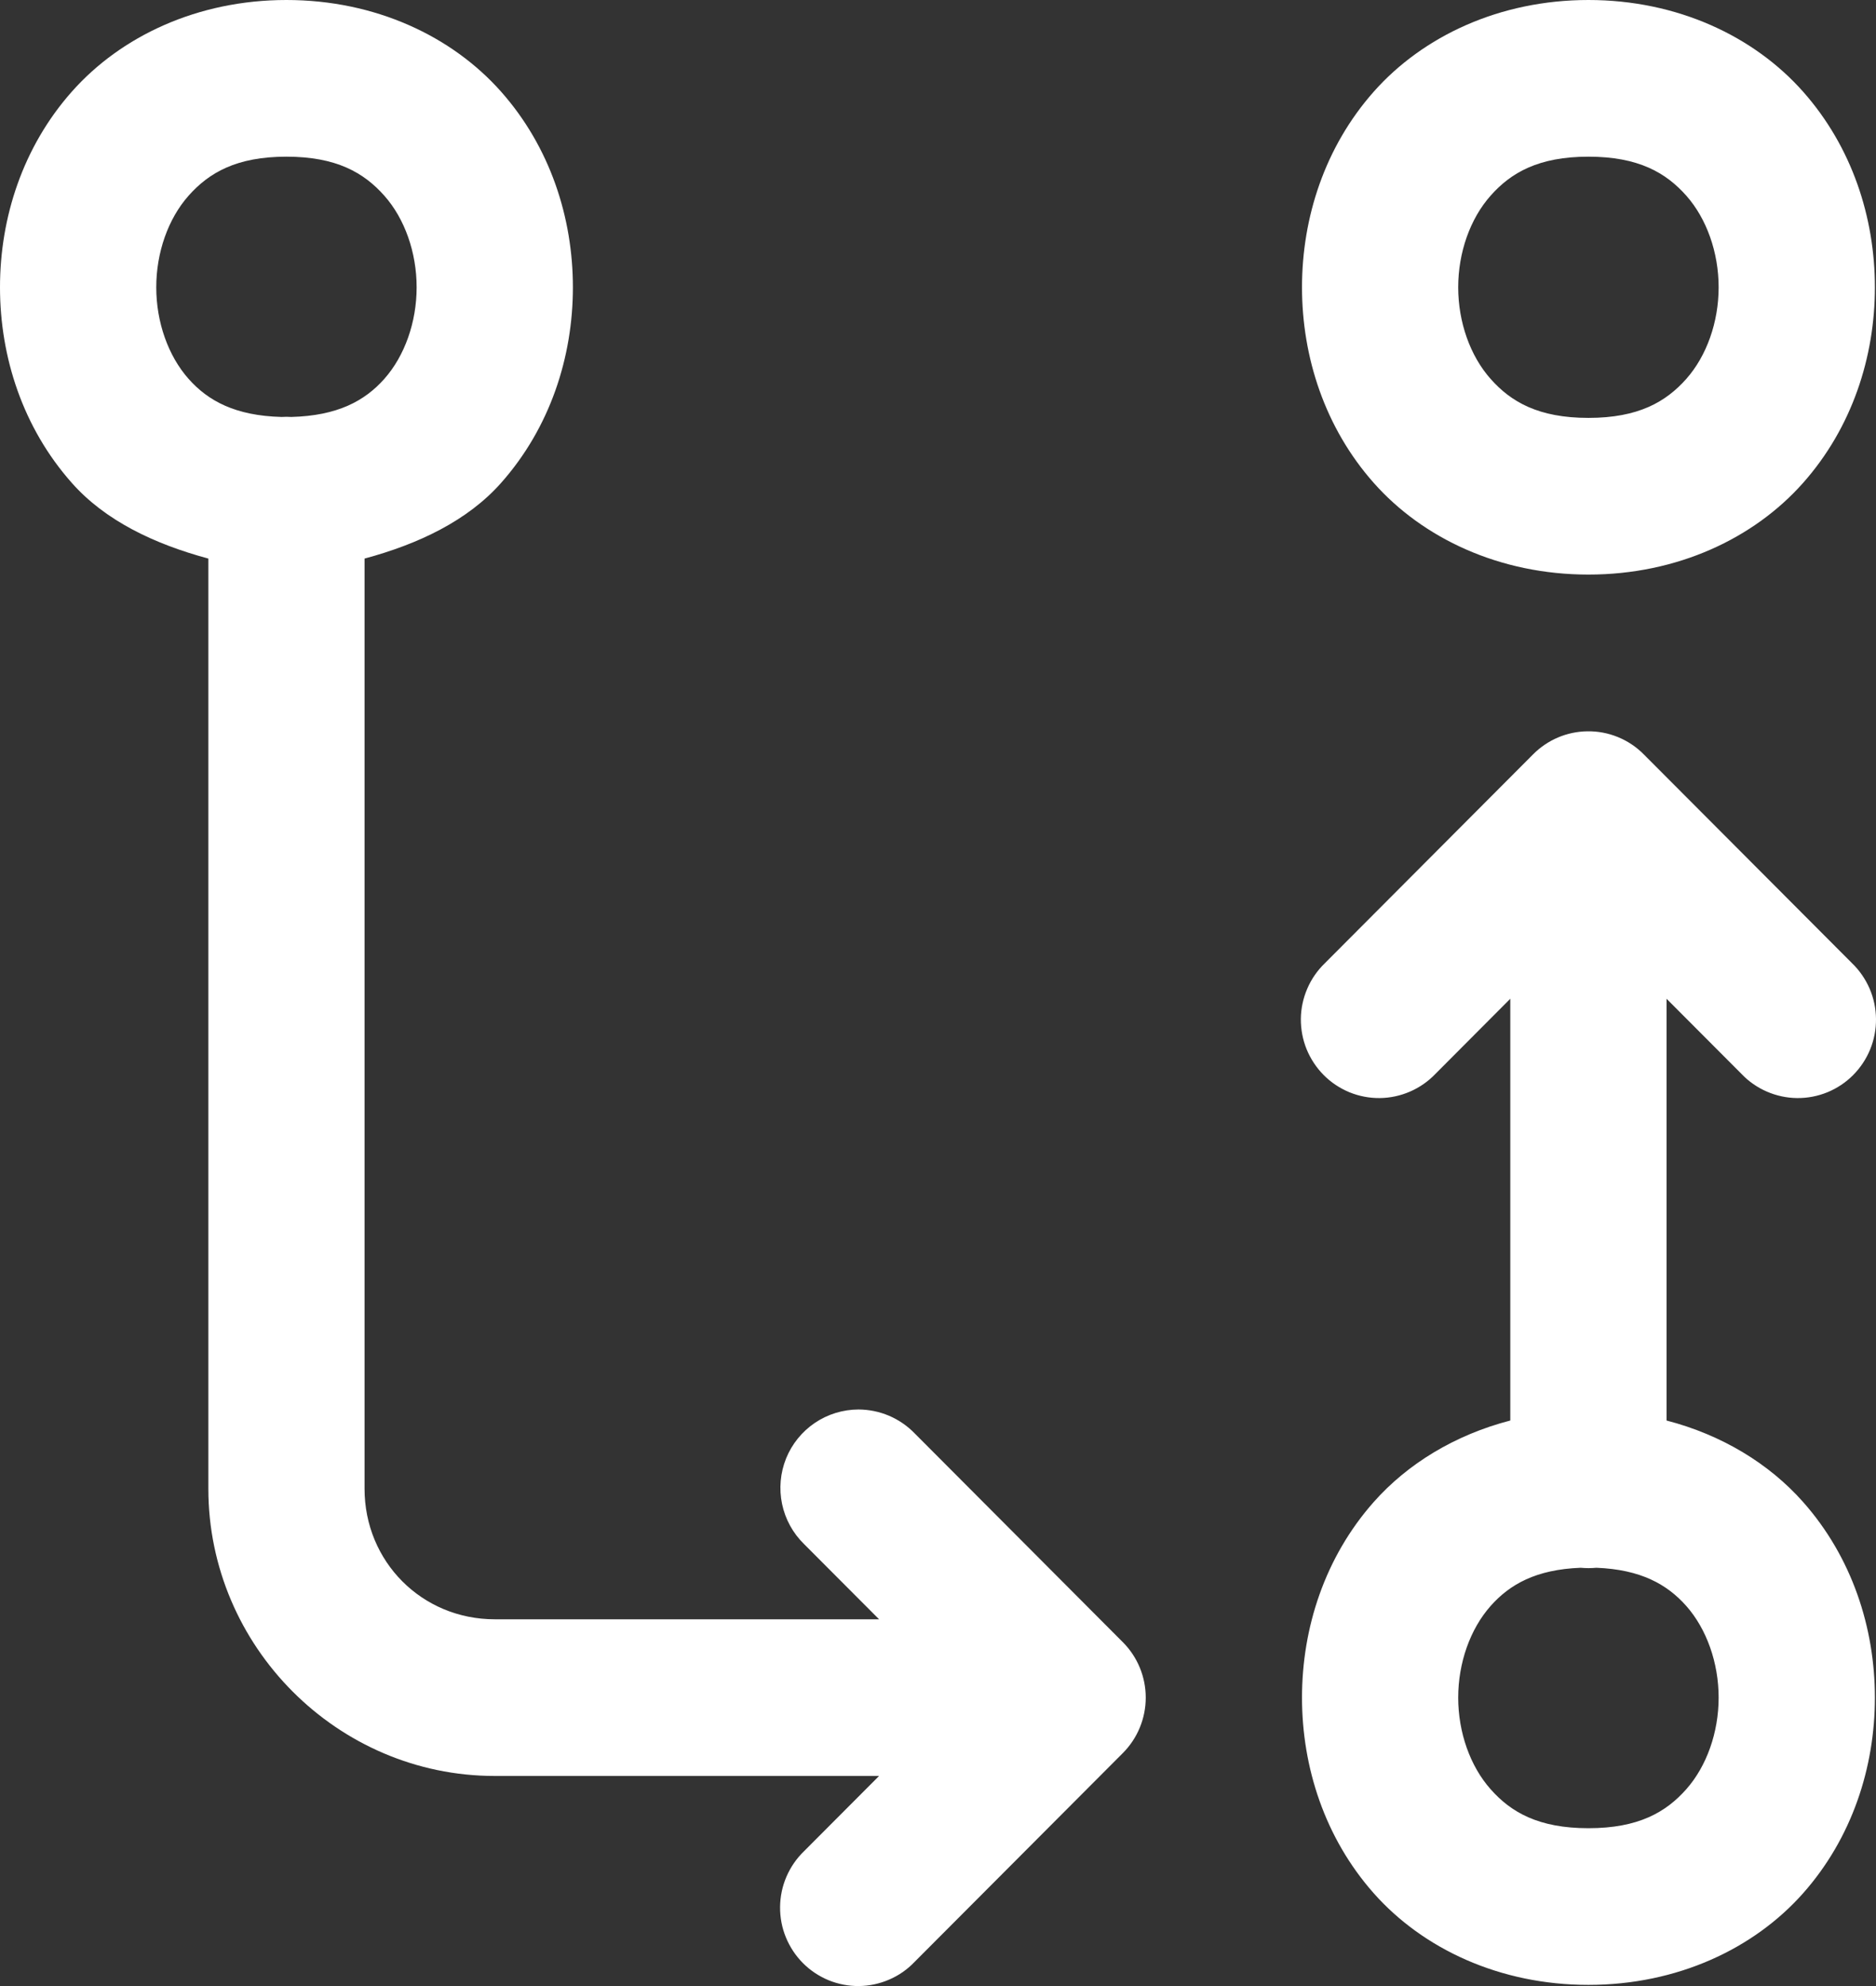 <svg width="34" height="36" viewBox="0 0 34 36" fill="none" xmlns="http://www.w3.org/2000/svg">
<rect x="0" y="0" width="34" height="36" fill="#333333" stroke="none"/>
<path d="M5.191 0C3.579 0 2.19 0.658 1.302 1.661C0.413 2.664 0 3.945 0 5.208C0 6.47 0.413 7.752 1.302 8.754C1.906 9.437 2.795 9.861 3.776 10.125V26.985C3.776 29.844 6.117 32.192 8.967 32.192H15.932L14.573 33.555C14.437 33.686 14.329 33.843 14.254 34.016C14.179 34.19 14.14 34.376 14.138 34.565C14.136 34.754 14.171 34.942 14.243 35.117C14.314 35.291 14.419 35.45 14.552 35.584C14.685 35.718 14.844 35.823 15.018 35.895C15.193 35.966 15.38 36.002 15.568 36C15.756 35.998 15.942 35.958 16.115 35.883C16.288 35.809 16.445 35.7 16.575 35.563L20.351 31.776C20.616 31.51 20.765 31.148 20.765 30.772C20.765 30.395 20.616 30.034 20.351 29.768L16.575 25.98C16.443 25.844 16.285 25.736 16.111 25.662C15.936 25.588 15.749 25.55 15.559 25.549C15.277 25.55 15.002 25.634 14.768 25.792C14.535 25.95 14.353 26.174 14.247 26.436C14.142 26.698 14.116 26.986 14.174 27.262C14.232 27.539 14.371 27.792 14.573 27.989L15.932 29.352H8.967C7.647 29.352 6.607 28.308 6.607 26.985V10.125C7.588 9.861 8.476 9.437 9.081 8.754C9.97 7.752 10.383 6.47 10.383 5.208C10.383 3.945 9.97 2.664 9.081 1.661C8.192 0.658 6.804 0 5.191 0ZM28.788 0C27.176 0 25.787 0.658 24.898 1.661C24.01 2.664 23.597 3.945 23.597 5.208C23.597 6.47 24.01 7.752 24.898 8.754C25.787 9.757 27.176 10.415 28.788 10.415C30.401 10.415 31.789 9.757 32.678 8.754C33.567 7.752 33.98 6.47 33.98 5.208C33.98 3.945 33.567 2.664 32.678 1.661C31.789 0.658 30.401 0 28.788 0ZM5.191 2.84C6.096 2.84 6.595 3.13 6.965 3.547C7.335 3.964 7.551 4.576 7.551 5.208C7.551 5.839 7.335 6.451 6.965 6.868C6.61 7.268 6.116 7.536 5.28 7.558C5.221 7.554 5.162 7.554 5.103 7.558C4.266 7.536 3.773 7.268 3.418 6.868C3.048 6.451 2.832 5.839 2.832 5.208C2.832 4.576 3.048 3.964 3.418 3.547C3.788 3.13 4.287 2.84 5.191 2.84ZM28.788 2.84C29.693 2.84 30.192 3.13 30.562 3.547C30.931 3.964 31.148 4.576 31.148 5.208C31.148 5.839 30.931 6.451 30.562 6.868C30.192 7.285 29.693 7.575 28.788 7.575C27.884 7.575 27.384 7.285 27.015 6.868C26.645 6.451 26.428 5.839 26.428 5.208C26.428 4.576 26.645 3.964 27.015 3.547C27.384 3.13 27.884 2.84 28.788 2.84ZM28.768 13.256C28.399 13.261 28.048 13.41 27.787 13.672L24.012 17.459C23.876 17.59 23.767 17.747 23.693 17.92C23.618 18.093 23.578 18.28 23.576 18.469C23.575 18.658 23.61 18.846 23.681 19.02C23.753 19.195 23.858 19.354 23.991 19.488C24.124 19.622 24.283 19.727 24.457 19.799C24.631 19.87 24.818 19.906 25.007 19.904C25.195 19.902 25.381 19.862 25.554 19.787C25.727 19.712 25.883 19.604 26.014 19.467L27.372 18.104V25.749C26.371 26.009 25.513 26.531 24.898 27.225C24.01 28.228 23.597 29.509 23.597 30.772C23.597 32.034 24.01 33.316 24.898 34.319C25.787 35.322 27.176 35.979 28.788 35.979C30.401 35.979 31.789 35.322 32.678 34.319C33.567 33.316 33.98 32.034 33.98 30.772C33.98 29.509 33.567 28.228 32.678 27.225C32.063 26.531 31.206 26.009 30.204 25.749V18.104L31.563 19.467C31.693 19.604 31.849 19.712 32.022 19.787C32.195 19.862 32.381 19.902 32.57 19.904C32.758 19.906 32.945 19.87 33.119 19.799C33.294 19.727 33.452 19.622 33.585 19.488C33.718 19.354 33.824 19.195 33.895 19.02C33.966 18.846 34.002 18.658 34 18.469C33.998 18.28 33.959 18.093 33.884 17.92C33.809 17.747 33.701 17.59 33.565 17.459L29.789 13.672C29.655 13.537 29.496 13.431 29.321 13.36C29.145 13.288 28.957 13.253 28.768 13.256ZM28.648 28.418C28.742 28.427 28.838 28.427 28.932 28.418C29.739 28.45 30.214 28.719 30.562 29.111C30.931 29.529 31.148 30.141 31.148 30.772C31.148 31.403 30.931 32.015 30.562 32.432C30.192 32.85 29.693 33.139 28.788 33.139C27.884 33.139 27.384 32.85 27.015 32.432C26.645 32.015 26.428 31.403 26.428 30.772C26.428 30.141 26.645 29.529 27.015 29.111C27.363 28.718 27.839 28.449 28.648 28.418Z" fill="white"/>
</svg>
